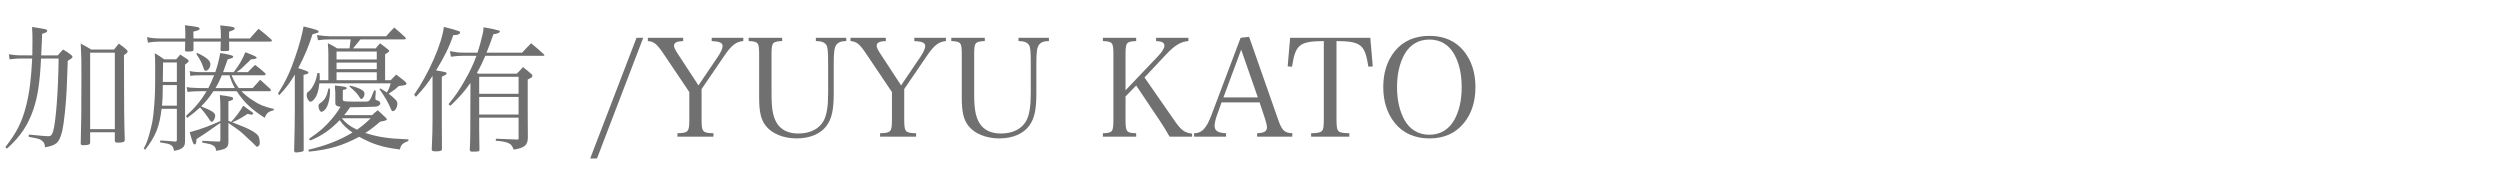 <?xml version="1.0" encoding="utf-8"?>
<!-- Generator: Adobe Illustrator 13.0.0, SVG Export Plug-In . SVG Version: 6.00 Build 14948)  -->
<!DOCTYPE svg PUBLIC "-//W3C//DTD SVG 1.1//EN" "http://www.w3.org/Graphics/SVG/1.1/DTD/svg11.dtd">
<svg version="1.1" id="レイヤー_1" xmlns="http://www.w3.org/2000/svg" xmlns:xlink="http://www.w3.org/1999/xlink" x="0px"
	 y="0px" width="2111.812px" height="143.986px" viewBox="0 0 2111.812 143.986" enable-background="new 0 0 2111.812 143.986"
	 xml:space="preserve">
<rect x="0" y="0" fill="#FFFFFF" width="2111.812" height="143.986"/>
<g>
	<path fill="#717070" d="M27.301,46.771c0.115-4.492,0.115-7.947,0.115-11.403c0-5.184,0-7.257-0.345-12.556
		c12.325,1.843,12.786,1.958,12.786,3.226c0,0.922-0.576,1.382-4.263,2.534c0,1.267-0.229,7.257-0.807,18.199h14.053
		c1.843-2.188,2.419-2.879,4.492-4.953c3.11,1.844,3.917,2.42,6.681,4.493c0.921,0.806,1.268,1.267,1.268,1.611
		c0,0.808-0.922,1.612-4.032,3.456c-0.115,4.031-0.115,4.031-0.921,24.074c-0.461,11.749-2.304,28.912-3.687,34.902
		c-2.533,10.251-4.723,12.325-14.629,14.053c-0.114-2.88-0.807-4.262-2.995-5.875c-1.497-1.151-2.304-1.382-10.827-2.995
		l0.114-1.843c10.712,1.037,14.976,1.383,16.356,1.383c2.188,0,3.11-0.807,4.032-3.571c2.419-7.257,4.492-33.979,4.838-62.087
		H34.672c-1.037,20.619-2.764,31.907-6.335,42.62c-4.607,13.593-10.943,23.153-22.462,33.521l-1.382-1.268
		c9.791-12.556,14.283-21.54,17.739-35.594c2.648-10.366,4.146-22.691,4.952-39.279H16.818c-1.844,0-3.341,0.115-8.754,0.691
		l-0.576-4.262c3.456,0.575,6.796,0.921,9.33,0.921L27.301,46.771L27.301,46.771z M76.14,120.147c0,1.15-0.229,1.611-1.151,1.958
		c-0.808,0.346-3.227,0.576-4.838,0.576c-1.382,0-1.958-0.462-1.958-1.498c0,0,0-0.23,0-0.347
		c0.461-16.816,0.576-26.724,0.576-57.018c0-13.018,0-14.515-0.576-26.954c3.917,2.073,5.184,2.648,8.754,4.952h19.352
		c1.729-2.073,2.188-2.765,4.032-4.952c3.11,2.188,3.917,2.764,6.451,4.952c0.806,0.922,1.037,1.268,1.037,1.729
		c0,0.691-0.691,1.382-3.11,3.11c0.115,50.683,0.115,50.683,0.691,71.646c-0.115,1.613-1.382,2.188-5.875,2.188
		c-1.844,0-2.534-0.46-2.534-1.612v-7.142h-20.85L76.14,120.147L76.14,120.147z M76.14,109.089h20.85V44.468H76.14V109.089z"/>
	<path fill="#717070" d="M136.5,91.926c-1.843,15.205-4.838,22.809-13.821,34.558l-1.268-1.037
		c2.304-4.262,2.995-6.104,4.607-11.634c2.533-9.215,3.34-13.361,4.031-22.231c0.922-10.827,1.037-12.786,1.037-36.745
		c0-4.606-0.114-6.104-0.346-9.905c3.571,2.072,4.607,2.765,7.948,5.184h10.137c1.498-1.843,1.958-2.304,3.456-4.031
		c2.074,1.382,4.147,2.766,6.105,4.031c0.69,0.576,1.036,0.922,1.036,1.383c0,0.69-0.922,1.497-3.109,3.109v64.045
		c0,3.456-0.461,4.723-1.958,5.99c-1.843,1.497-3.571,2.188-7.372,2.765c-0.461-2.88-1.152-4.147-2.995-5.068
		c-1.267-0.807-2.304-1.037-8.754-2.072l0.115-1.613c6.22,0.346,6.22,0.346,12.324,0.922c0.23,0,0.461,0,0.576,0
		c0.807,0,1.152-0.461,1.152-1.612V91.926H136.5z M156.543,30.53v-2.765c0-2.534-0.114-3.57-0.346-6.45
		c10.713,1.267,12.44,1.728,12.44,2.88c0,1.036-1.268,1.612-5.3,2.534c0.115,2.765,0.115,2.765,0.115,5.759h23.153
		c0-6.22-0.115-6.796-0.576-11.058c6.104,0.575,10.597,1.15,11.634,1.728c0.346,0.23,0.576,0.576,0.576,0.922
		c0,0.921-1.267,1.612-4.723,2.649v5.759h17.624c3.225-3.687,4.146-4.838,7.257-8.178c4.606,3.686,6.104,4.838,10.828,9.1
		c0.229,0.346,0.46,0.691,0.46,0.807c0,0.575-0.576,0.922-1.268,0.922h-34.901c0,2.188,0,3.455,0.114,6.796
		c-0.114,0.69-0.346,0.922-1.037,1.037c-0.346,0.114-3.686,0.229-4.838,0.229c-1.151,0-1.498-0.346-1.498-1.268
		c0.115-3.341,0.115-3.802,0.23-6.796h-23.038c0,2.765,0,3.455,0,6.91c-0.115,1.269-0.921,1.498-5.644,1.498
		c-1.037,0-1.498-0.346-1.498-1.268c0,0,0-0.115,0-0.23c0.114-2.993,0.114-2.993,0.114-6.91h-21.08
		c-3.686,0-7.486,0.346-10.366,0.922l-0.808-4.724c3.341,0.807,6.682,1.151,11.75,1.151h20.619V30.53H156.543z M149.402,71.883
		h-11.865c-0.115,1.845-0.115,1.845-0.115,5.646c0,4.031-0.114,6.911-0.575,11.749h12.556V71.883L149.402,71.883z M149.402,52.762
		h-11.634c-0.115,4.838-0.115,4.838-0.23,16.472h11.865L149.402,52.762L149.402,52.762z M180.272,77.066
		c-3.341,5.067-6.335,8.755-10.367,12.786c9.445,3.801,11.864,5.414,11.864,7.947c0,2.305-1.612,5.068-2.879,5.068
		c-0.576,0-1.152-0.461-1.844-1.613c-2.304-3.686-5.644-7.946-8.062-10.48c-3.456,3.225-5.529,4.953-10.943,8.869l-0.922-1.729
		c7.604-6.797,12.44-12.671,17.395-20.85h-5.76c-3.801,0-7.833,0.229-10.366,0.576l-0.691-4.031c2.649,0.46,2.649,0.46,11.058,0.806
		h7.258c1.958-3.801,3.34-6.911,4.838-10.827h-11.175c-4.262,0-6.564,0.115-8.869,0.575l-0.576-4.146
		c2.534,0.575,5.759,0.922,9.444,0.922h12.21c1.959-5.99,2.995-9.676,4.147-16.127c4.838,0.69,9.33,1.729,10.367,2.304
		c0.345,0.115,0.576,0.461,0.576,0.691c0,1.037-0.921,1.383-4.607,2.304c-1.843,5.299-2.419,6.911-3.917,10.828h8.985
		c4.377-5.646,7.486-10.943,9.791-16.817c7.833,2.994,9.561,3.801,9.561,4.607c0,0.806-1.613,1.267-4.723,1.382
		c-8.524,8.294-8.524,8.294-12.21,10.828h9.561c2.649-2.88,3.456-3.688,6.105-6.105c3.801,2.88,4.953,3.803,8.409,6.911
		c0.229,0.346,0.461,0.808,0.461,0.922c0,0.576-0.576,0.922-1.382,0.922h-27.415c2.304,5.185,3.455,7.258,6.104,10.827h11.75
		c2.764-3.109,3.686-4.146,6.335-7.025c3.801,3.341,4.953,4.377,8.524,7.718c0.229,0.461,0.576,0.922,0.576,1.037
		c0,0.46-0.576,0.921-1.152,0.921h-23.729c2.649,2.765,5.185,4.838,8.87,7.257c6.335,4.262,10.137,5.76,18.43,7.718v1.037
		c-4.606,1.151-6.104,2.419-7.718,6.45c-11.058-7.026-17.624-13.247-23.612-22.462L180.272,77.066L180.272,77.066z M192.943,102.062
		c1.037,0.461,1.267,0.576,2.304,0.922c3.801-4.032,7.487-8.985,10.252-13.708c1.729,1.268,3.11,2.188,3.917,2.88
		c1.498,1.037,2.534,1.728,2.88,2.073c1.037,0.69,1.612,1.268,1.612,1.612c0,0.575-0.806,1.036-1.382,1.036
		c-0.46,0-2.073-0.346-3.34-0.69c-6.335,4.031-8.179,5.067-13.017,7.142c1.497,0.576,2.879,1.037,3.571,1.383
		c10.597,3.916,16.817,7.372,18.545,10.252c0.691,1.151,1.152,3.57,1.152,5.989c0,1.498-1.152,2.995-2.188,2.995
		c-0.575,0-0.807-0.23-2.419-1.958c-0.345-0.461-1.037-1.037-2.072-2.073c-0.922-0.807-2.305-1.958-3.918-3.57
		c-5.644-5.414-6.91-6.336-15.896-12.44v1.843c0,6.451,0,6.451,0,13.823v0.346c-0.115,4.953-1.843,6.104-10.367,7.487
		c-0.346-2.88-1.151-4.032-3.801-5.184c-1.152-0.462-1.613-0.576-7.948-1.844v-1.383c3.341,0,3.341,0,7.833,0.346
		c3.11,0.115,3.11,0.115,6.221,0.23h0.229c0.806,0,1.037-0.461,1.037-1.843v-13.823c-1.958,1.152-2.765,1.729-9.445,6.451
		c-3.801,2.648-6.22,4.262-10.713,7.142c-0.229,3.801-0.576,4.492-1.498,4.492c-1.151,0-1.728-1.268-4.262-10.367
		c7.487-1.843,17.048-5.299,25.917-9.33V91.926c0-5.184-0.115-7.025-0.461-11.634c9.791,1.268,11.289,1.729,11.289,2.995
		c0,0.921-1.037,1.497-4.032,2.304L192.943,102.062L192.943,102.062z M166.565,44.698c8.062,3.802,11.173,6.566,11.173,9.561
		c0,2.649-2.074,5.529-3.917,5.529c-1.037,0-1.267-0.461-2.304-3.455c-1.152-3.341-2.419-5.99-5.646-10.713L166.565,44.698z
		 M198.357,74.417c-2.188-4.146-2.995-5.989-4.492-10.827h-6.451c-1.728,4.146-3.226,7.258-5.414,10.827H198.357z"/>
	<path fill="#717070" d="M234.757,79.14c6.797-10.942,10.252-18.199,14.744-31.331c3.571-10.713,5.645-18.2,6.911-25.457
		c9.791,2.304,12.786,3.226,12.786,4.378c0,0.345-0.23,0.689-0.691,0.921c0,0-1.612,0.461-4.492,1.268
		c-3.226,10.021-6.565,18.199-12.096,28.683c1.383,0.346,1.383,0.346,5.99,1.958c1.843,0.69,2.649,1.151,2.649,1.729
		c0,0.806-0.807,1.268-4.147,1.958V91.58c0,12.44,0,12.44,0.115,21.08c0,7.257,0,7.257,0,13.592c0.115,0,0.115,0.23,0.115,0.23
		c0,0.807-0.347,1.151-1.037,1.497c-0.921,0.346-4.032,0.807-5.414,0.807c-1.152,0-1.612-0.461-1.729-1.612
		c0.46-17.738,0.576-24.881,0.576-34.901V63.014c-4.492,7.486-7.025,10.826-13.016,17.277L234.757,79.14z M277.377,45.851
		c0-2.88-0.114-4.953-0.46-9.33c3.687,1.728,4.724,2.304,7.948,4.377h10.367c0.806-5.76,0.806-5.76,0.921-7.604h-17.509
		c-3.456,0-5.645,0.115-10.021,0.691l-0.921-4.378c2.766,0.461,8.639,1.037,10.943,1.037h47.572
		c2.765-3.227,3.687-4.263,6.797-7.372c4.146,3.456,5.414,4.606,9.33,8.294c0.229,0.46,0.461,0.689,0.461,0.921
		c0,0.461-0.576,0.807-1.268,0.807h-37.091c-3.801,4.607-5.875,7.143-6.22,7.604h19.122c1.498-1.958,1.958-2.534,3.686-4.263
		c2.879,2.073,3.687,2.649,6.22,4.724c1.037,0.806,1.498,1.267,1.498,1.728c0,0.576-0.229,0.691-3.456,2.766v21.886h4.724
		c1.958-2.073,2.534-2.649,4.607-4.723c3.226,2.419,4.263,3.109,7.143,5.528c1.151,1.036,1.612,1.612,1.612,2.073
		s-0.461,0.921-0.922,1.151c-0.575,0.229-2.419,0.575-5.644,0.922c-3.11,2.88-3.687,3.341-8.524,6.45
		c5.645,4.378,7.372,6.336,7.372,8.179c0,3.341-1.843,6.564-3.801,6.564c-0.691,0-1.152-0.46-1.498-1.497
		c-2.304-5.413-5.068-10.366-9.906-17.162l0.808-0.461c2.764,1.496,3.57,2.072,5.528,3.341c1.613-2.766,2.188-4.032,3.226-7.719
		h-60.246c-0.461,4.263-1.037,6.682-2.074,9.445c-1.152,3.227-3.801,6.105-5.529,6.105c-1.382,0-3.109-3.11-3.109-5.3
		c0-0.69,0.114-1.497,0.346-2.188c0.23-0.461,0.23-0.461,1.729-1.498c1.267-0.921,3.109-3.686,4.491-6.681
		c1.152-2.534,1.729-4.492,2.419-8.524h1.844c0.114,1.613,0.229,2.765,0.229,3.688c0,0.346-0.115,1.035-0.115,2.304h7.372V45.851
		L277.377,45.851z M260.444,126.482c14.514-3.341,26.148-7.833,37.321-14.515c-5.185-3.687-7.833-6.221-10.828-10.481
		c-7.604,8.062-15.205,13.247-24.767,17.163l-1.267-1.268c9.791-6.796,13.016-9.561,19.121-16.588
		c3.571-4.262,5.299-6.681,7.603-10.597c-1.267-0.115-2.072-0.23-2.88-0.691c-1.267-0.575-1.497-1.15-1.497-3.341v-8.293
		c0-0.346-0.115-1.268-0.229-2.765c0-0.691,0-1.612-0.115-2.88c8.063,0.807,10.021,1.268,10.021,2.188
		c0,0.808-0.807,1.152-3.341,1.613v7.602c0,1.037,0.115,1.384,0.691,1.613c0.921,0.461,3.456,0.576,7.833,0.576h11.058
		c2.995,0,3.456-0.691,6.912-9.676l1.382,0.574l-0.346,5.185c0,0.576,0,1.152,0,1.268c0,1.151,0,1.151,2.188,1.844
		c1.152,0.346,1.959,1.267,1.959,2.304c0,1.382-1.613,2.534-3.918,2.765c-1.497,0.115-12.9,0.461-17.97,0.461
		c-0.806,0-1.151,0-3.571,0c-2.648,3.801-2.879,4.031-5.067,6.682h23.614c1.958-1.844,2.533-2.305,4.723-4.146
		c2.649,2.419,3.456,3.109,6.105,5.645c0.461,0.461,0.807,0.807,1.036,1.036c0.346,0.347,0.576,0.691,0.576,0.923
		c0,0.921-1.382,1.382-5.644,2.072c-5.646,4.838-8.294,6.796-12.557,9.562c10.713,3.455,19.121,4.723,36.399,5.414v1.382
		c-4.838,1.728-6.45,3.341-7.142,7.142c-14.398-1.728-22.923-4.377-34.441-10.713c-13.708,7.373-25.111,10.828-42.504,12.556
		L260.444,126.482z M278.644,74.763c0.114,1.036,0.114,1.958,0.114,2.765c0,5.645-1.728,12.095-3.801,14.629
		c-0.921,1.152-2.534,2.304-3.34,2.304c-1.267,0-2.534-2.188-2.534-4.606c0-1.382,0.115-1.844,1.152-2.534
		c4.147-2.765,5.99-6.105,7.142-12.556L278.644,74.763L278.644,74.763z M318.269,50.228v-6.682h-33.98v6.682H318.269z
		 M284.288,52.877v5.529h33.98v-5.529H284.288z M318.269,67.736v-6.681h-33.98v6.681H318.269z M288.665,99.874
		c3.687,4.377,6.912,6.796,12.901,9.676c4.606-3.226,6.796-5.067,11.634-9.676H288.665z M295.692,72.344
		c4.493,1.037,7.718,2.188,9.906,3.571c1.612,0.921,2.304,1.958,2.304,3.455c0,1.958-1.497,4.262-2.649,4.262
		c-0.461,0-0.922-0.345-1.382-1.267c-2.188-3.456-3.686-5.068-8.754-9.33L295.692,72.344z"/>
	<path fill="#717070" d="M349.831,79.946c12.095-17.163,23.614-43.312,25.111-57.249c4.492,1.037,11.519,3.11,12.9,3.687
		c0.576,0.23,0.808,0.576,0.808,0.922c0,1.383-1.729,2.304-4.377,2.304c-0.23,0-0.921,0-1.382,0
		c-3.341,10.021-7.487,18.431-14.515,29.834c8.409,1.498,8.87,1.613,8.87,2.648c0,0.691-0.115,0.808-4.032,2.766v35.479
		c0,4.263,0,11.288,0.115,25.571c0,1.498-1.267,1.958-5.414,1.958c-2.419,0-2.995-0.345-3.225-1.497
		c0.576-12.21,0.69-17.509,0.69-26.032v-36.17c-5.067,7.487-7.602,10.713-14.053,17.624L349.831,79.946z M391.414,47.117
		c-3.34,0-6.681,0.23-10.481,0.807l-0.922-4.723c5.645,1.037,7.834,1.267,11.403,1.267h11.98c1.382-4.146,2.534-8.407,4.03-14.514
		c0.808-3.109,0.922-4.146,1.037-6.911c5.761,0.922,11.98,2.305,13.133,2.766c0.345,0.114,0.69,0.461,0.69,0.807
		c0,1.036-1.958,1.843-5.529,2.304c-2.419,7.143-3.57,10.021-5.76,15.55h30.064c3.34-3.569,4.262-4.606,7.603-7.946
		c4.724,3.916,6.22,5.184,10.712,9.33c0.347,0.346,0.461,0.575,0.461,0.807c0,0.345-0.229,0.46-0.922,0.46h-48.955
		c-2.188,5.184-4.146,9.331-7.025,14.284l0.806,0.806h32.829c2.419-2.419,3.11-3.109,5.183-5.528
		c3.11,2.419,4.032,3.109,6.912,5.645c0.807,0.691,1.037,1.037,1.037,1.728c0,1.037-0.346,1.384-3.917,3.11v29.719l0.115,19.582
		c-0.23,6.222-2.88,8.524-11.979,9.906c-1.267-3.341-2.188-4.492-4.493-5.529c-2.533-1.035-5.298-1.611-10.597-1.958v-1.728
		l17.624,0.691c0.345,0,0.46,0,0.691,0c0.806,0,0.921-0.115,0.921-1.384v-17.05h-33.29v10.137c0,1.151,0,3.916,0.115,8.18
		c0,1.958,0.114,4.953,0.114,8.869c0,1.267-0.806,1.496-5.759,1.496c-1.843,0-2.304-0.345-2.419-1.728
		c0.461-9.1,0.461-9.1,0.576-56.327c-5.068,7.143-8.524,11.173-16.933,19.353l-1.613-1.383c6.22-7.603,9.1-11.863,13.478-19.582
		c4.377-7.486,7.487-14.054,10.137-21.311H391.414z M438.066,79.255V64.856h-33.29v14.397L438.066,79.255L438.066,79.255z
		 M404.776,96.764h33.29v-14.86h-33.29V96.764z"/>
	<path fill="#717070" d="M537.704,31.913h5.646L504.3,133.854h-5.759L537.704,31.913z"/>
	<path fill="#717070" d="M592.65,100.795c0,10.713,0.807,11.521,10.021,11.75v2.88h-30.409v-2.88
		c9.215-0.229,10.021-1.151,10.021-11.75V77.758l-22.116-32.828c-5.299-7.833-7.718-9.791-12.9-10.253v-2.764h29.834v2.764
		c-5.529,0.23-7.719,1.384-7.719,3.917c0,1.729,0.691,3.11,3.802,7.833l16.816,25.688l16.473-24.305
		c2.419-3.57,3.917-6.911,3.917-8.869c0-2.766-2.419-3.917-9.216-4.264v-2.764h26.725v2.764c-6.105,0.576-9.906,3.456-15.896,12.211
		l-19.352,28.337L592.65,100.795L592.65,100.795z"/>
	<path fill="#717070" d="M660.726,31.913v2.764c-8.409,0.462-8.985,1.152-8.985,11.865v32.943c0,12.21,1.152,18.661,4.147,23.959
		c3.57,6.221,9.791,9.331,18.43,9.331c10.137,0,17.739-3.917,21.54-10.943c2.534-4.953,3.686-11.979,3.686-23.151V53.453
		c0-10.367-0.345-13.708-1.611-15.551c-1.498-2.188-3.917-3.11-8.755-3.227v-2.764h25.688v2.764
		c-4.492,0.115-6.796,1.037-8.409,3.227c-1.613,2.188-2.188,5.99-2.188,15.551v25.571c0,13.593-1.613,21.08-5.875,26.954
		c-4.953,7.026-14.168,10.942-25.457,10.942c-11.174,0-20.965-4.03-26.148-10.713c-4.031-5.184-5.529-11.749-5.529-23.729V46.542
		c0-10.713-0.575-11.403-8.869-11.865v-2.764H660.726z"/>
	<path fill="#717070" d="M763.821,100.795c0,10.713,0.807,11.521,10.021,11.75v2.88h-30.41v-2.88
		c9.215-0.229,10.021-1.151,10.021-11.75V77.758l-22.116-32.828c-5.299-7.833-7.718-9.791-12.9-10.253v-2.764h29.834v2.764
		c-5.529,0.23-7.719,1.384-7.719,3.917c0,1.729,0.691,3.11,3.802,7.833l16.816,25.688l16.473-24.305
		c2.419-3.57,3.917-6.911,3.917-8.869c0-2.766-2.42-3.917-9.215-4.264v-2.764h26.724v2.764c-6.105,0.576-9.906,3.456-15.896,12.211
		L763.82,75.224L763.821,100.795L763.821,100.795z"/>
	<path fill="#717070" d="M831.897,31.913v2.764c-8.409,0.462-8.985,1.152-8.985,11.865v32.943c0,12.21,1.152,18.661,4.147,23.959
		c3.57,6.221,9.791,9.331,18.43,9.331c10.137,0,17.739-3.917,21.54-10.943c2.534-4.953,3.687-11.979,3.687-23.151V53.453
		c0-10.367-0.346-13.708-1.612-15.551c-1.498-2.188-3.917-3.11-8.754-3.227v-2.764h25.686v2.764
		c-4.492,0.115-6.795,1.037-8.408,3.227c-1.611,2.188-2.188,5.99-2.188,15.551v25.571c0,13.593-1.613,21.08-5.875,26.954
		c-4.953,7.026-14.168,10.942-25.457,10.942c-11.173,0-20.964-4.03-26.148-10.713c-4.03-5.184-5.528-11.749-5.528-23.729V46.542
		c0-10.713-0.576-11.403-8.87-11.865v-2.764H831.897z"/>
	<path fill="#717070" d="M950.771,100.795c0,10.599,0.69,11.521,8.985,11.75v2.88H931.65v-2.88c8.18-0.229,8.869-1.037,8.869-11.75
		V46.542c0-10.713-0.574-11.403-8.869-11.865v-2.764h28.106v2.764c-8.41,0.462-8.985,1.152-8.985,11.865V76.26l27.416-28.797
		c3.569-3.686,5.414-6.796,5.414-8.869c0-2.533-1.959-3.687-7.027-3.917v-2.764h27.301v2.764c-6.451,0.462-11.75,3.688-19.467,11.98
		l-17.625,18.775l26.264,37.781c4.839,6.796,7.832,8.984,13.938,9.677v2.533h-19.006c-3.228-5.645-5.414-9.216-8.293-13.478
		l-19.928-29.719l-8.986,9.215L950.771,100.795L950.771,100.795z"/>
	<path fill="#717070" d="M1028.178,96.879c-1.383,3.688-2.188,7.257-2.188,9.445c0,4.147,2.994,5.99,9.676,6.221v2.88h-26.953v-2.88
		c6.564,0,10.365-4.031,14.744-15.666l24.535-64.966l7.142-0.807l24.42,69.574c3.225,9.444,5.414,11.634,12.096,11.863v2.88h-29.719
		v-2.88c5.875-0.229,8.293-1.612,8.293-4.953c0-1.383-0.461-3.687-1.384-6.565l-4.838-14.515h-32.137L1028.178,96.879z
		 M1048.451,41.934l-14.973,40.315h29.026L1048.451,41.934z"/>
	<path fill="#717070" d="M1128.968,100.795c0,6.797,0.462,8.985,2.074,10.252c1.15,1.037,4.146,1.498,8.754,1.498v2.88h-32.254
		v-2.88c4.953,0,7.719-0.576,8.871-1.729c1.496-1.268,1.842-3.57,1.842-10.021V34.677c-20.619,0.23-23.959,2.881-26.838,21.656
		l-3.688-0.229l2.074-24.189h67.729l2.074,24.189l-3.688,0.229c-2.994-18.775-6.219-21.426-26.953-21.656v66.118H1128.968z"/>
	<path fill="#717070" d="M1178.039,43.432c6.912-8.641,16.935-13.133,29.373-13.133c12.558,0,22.349,4.377,29.373,13.133
		c6.336,8.062,9.562,18.084,9.562,30.18c0,12.095-3.226,22.23-9.562,30.062c-7.141,8.87-16.815,13.247-29.373,13.247
		c-12.438,0-22.576-4.606-29.373-13.247c-6.334-8.062-9.561-18.084-9.561-30.062C1168.478,61.516,1171.59,51.61,1178.039,43.432z
		 M1186.334,101.256c4.607,8.18,11.863,12.557,21.078,12.557c9.217,0,16.474-4.377,21.08-12.557
		c4.146-7.486,6.221-16.472,6.221-27.645c0-11.174-2.073-20.158-6.221-27.646c-4.607-8.294-11.863-12.556-21.08-12.556
		c-9.215,0-16.471,4.377-21.078,12.556c-4.146,7.604-6.221,16.702-6.221,27.646C1180.113,84.554,1182.187,93.538,1186.334,101.256z"
		/>
</g>
</svg>
